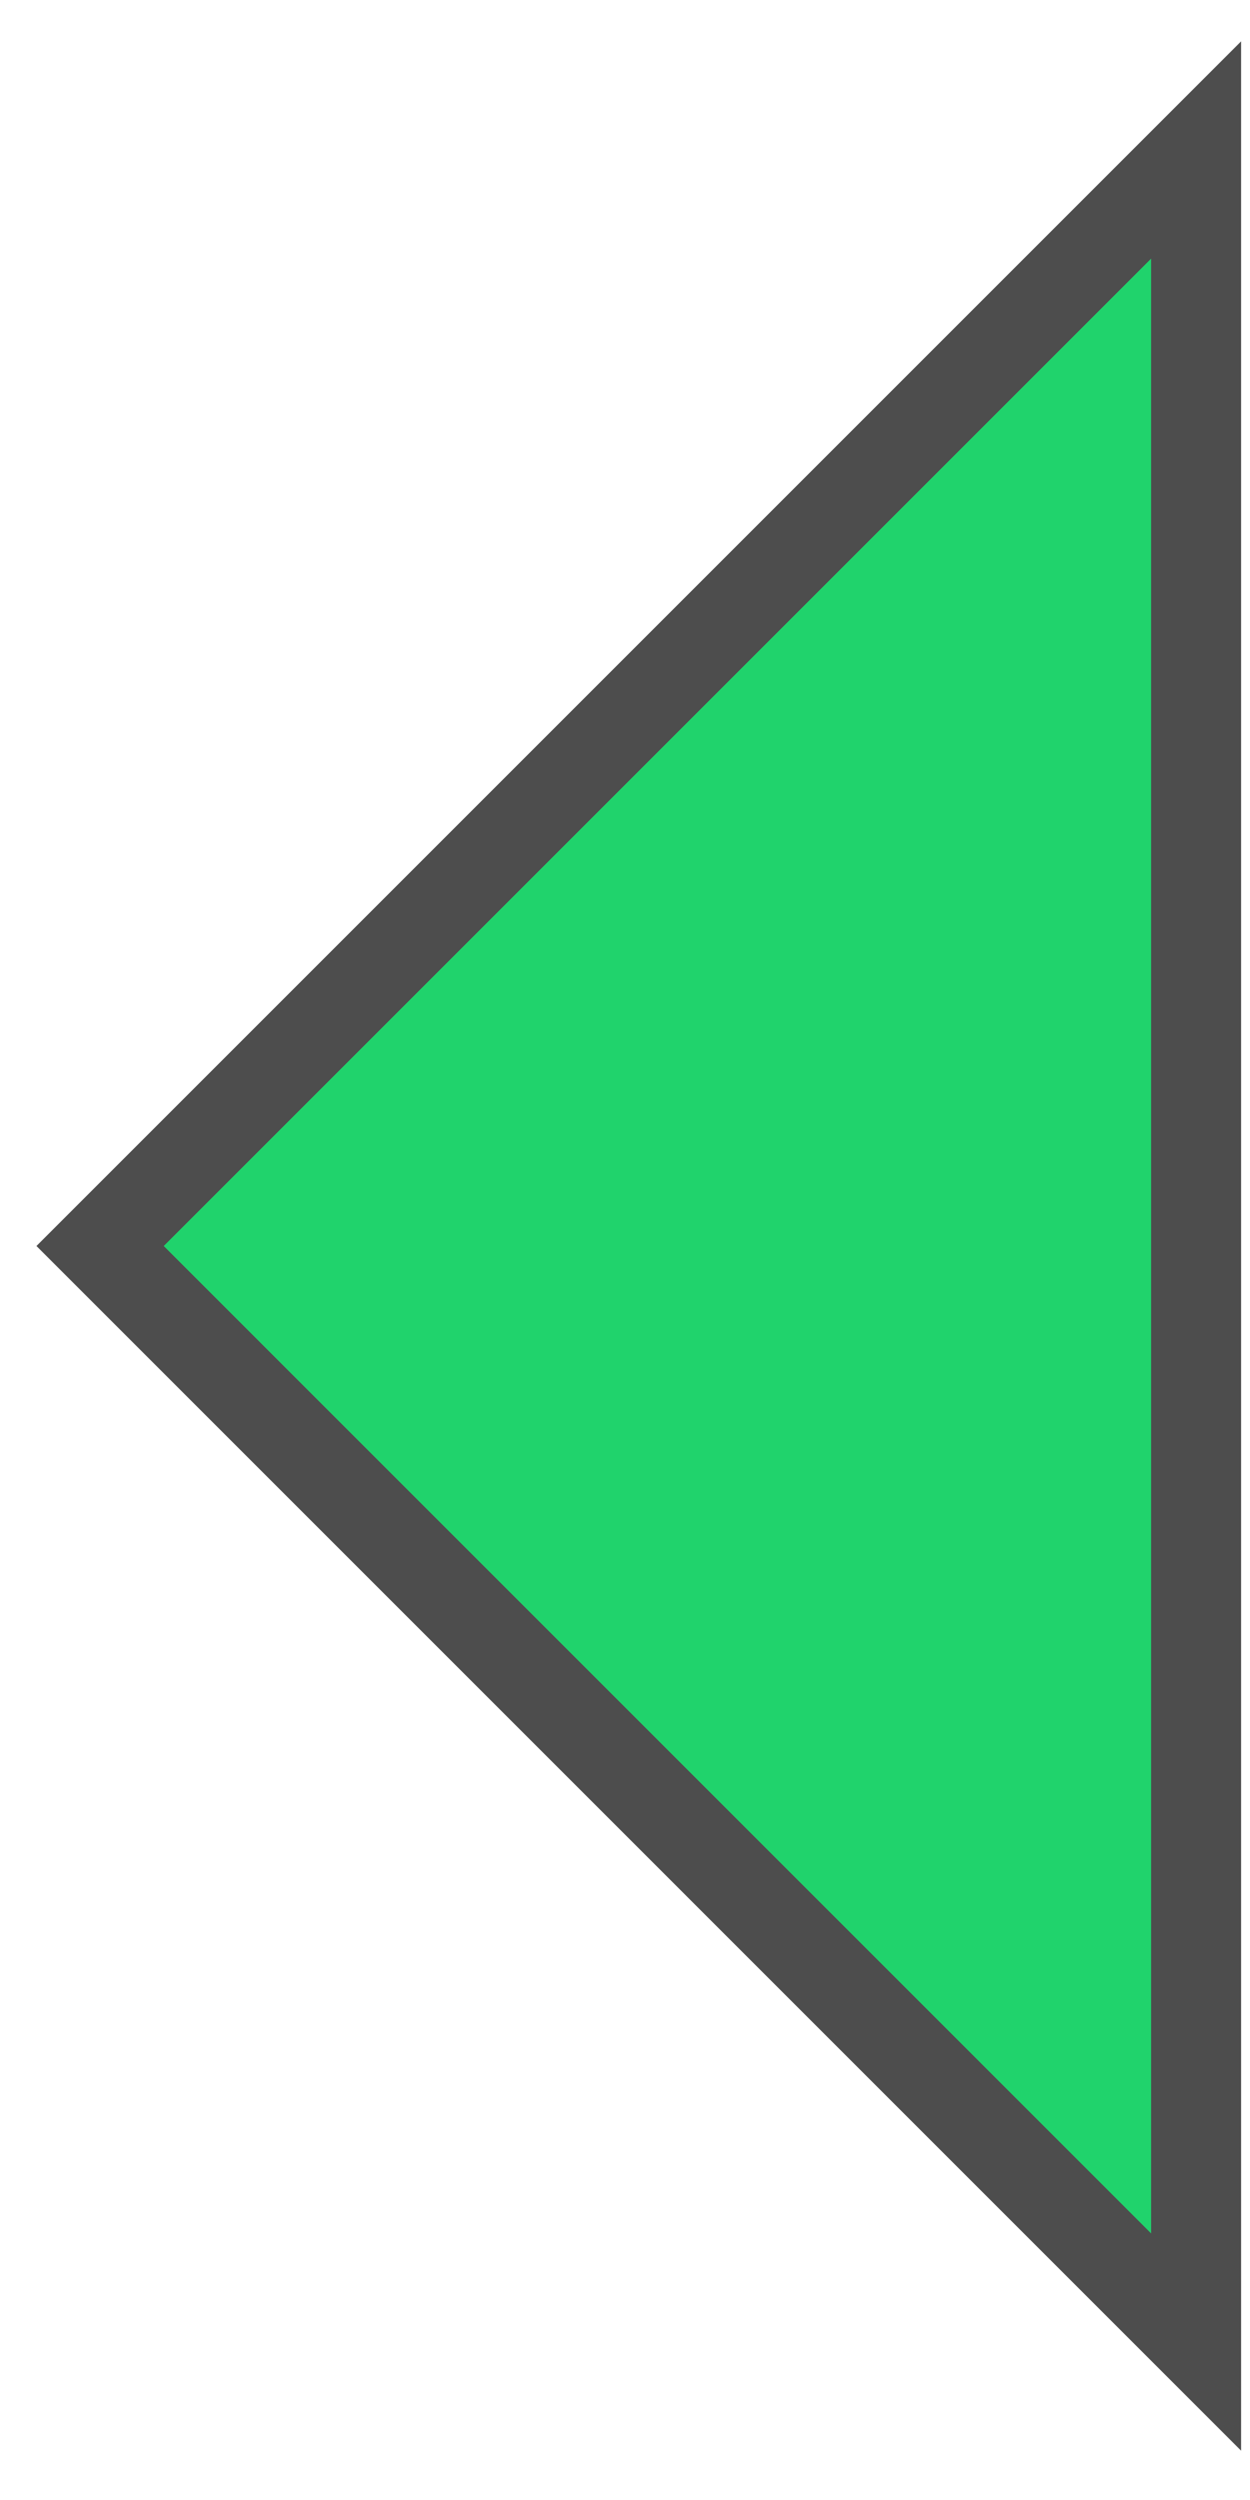 <svg width="25" height="50" viewBox="0 0 25 50" fill="none" xmlns="http://www.w3.org/2000/svg">
<path d="M23.922 3L2.002 24.92L23.922 46.841V24.92V3Z" fill="#20D36C" stroke="#4D4D4D" stroke-width="1.8"/>
</svg>
